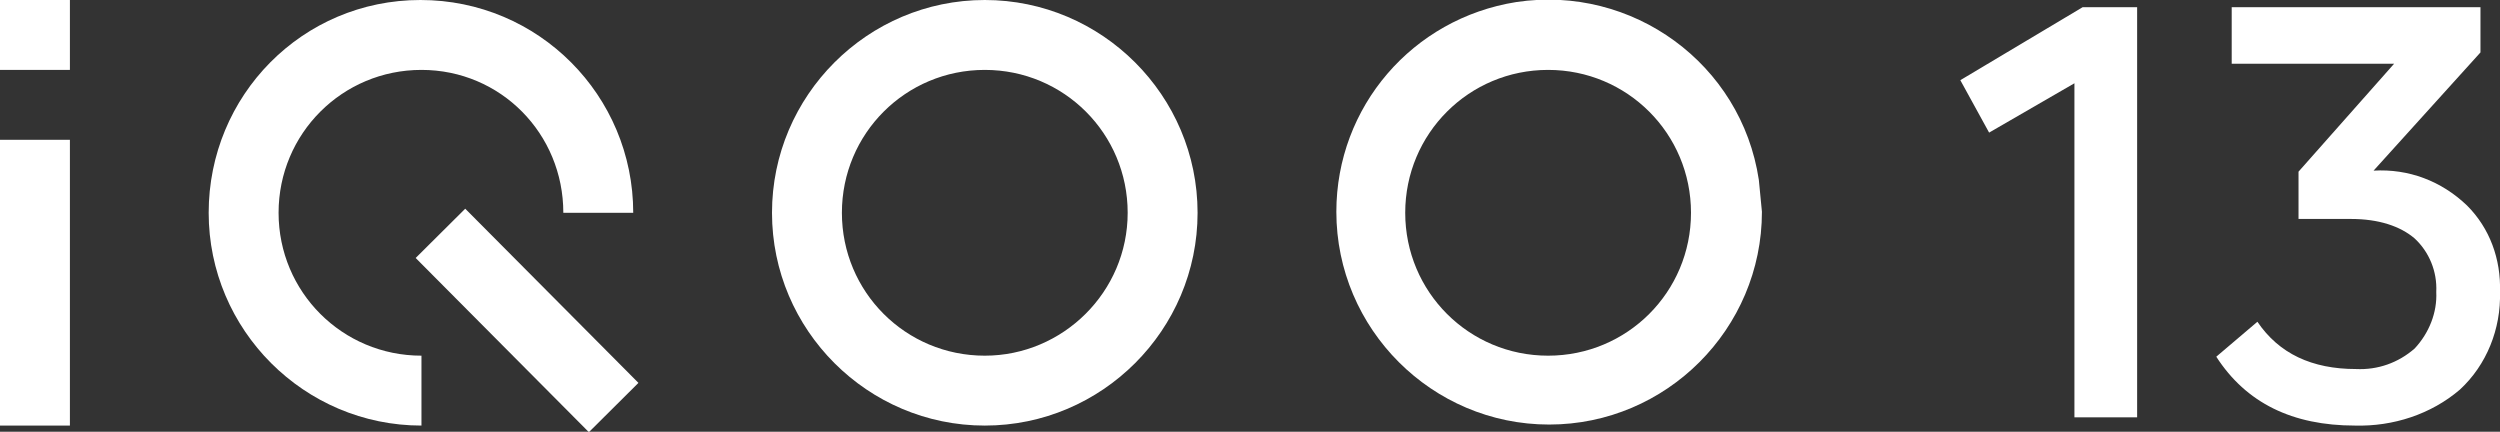 <?xml version="1.0" encoding="utf-8"?>
<!-- Generator: Adobe Illustrator 25.2.0, SVG Export Plug-In . SVG Version: 6.00 Build 0)  -->
<svg version="1.1" id="图层_1" xmlns="http://www.w3.org/2000/svg" xmlns:xlink="http://www.w3.org/1999/xlink" x="0px" y="0px"
	 viewBox="0 0 243.2 42" style="enable-background:new 0 0 243.2 42;" xml:space="preserve">
<rect x="0" y="0" width="243.2" height="42" fill="#333333" stroke="none"/>
<style type="text/css">
	.st0{fill:#FFFFFF;}
	.st1{fill-rule:evenodd;clip-rule:evenodd;fill:#FFFFFF;}
</style>
<g id="图层_2_1_">
	<g id="图层_1-2">
		<rect class="st0" width="6.8" height="6.8"/>
		<rect y="13.6" class="st0" width="6.8" height="27.8"/>
		<path class="st1" d="M27.1,20.7C27.1,13,33.3,6.8,41,6.8S54.8,13,54.8,20.7h6.8C61.6,9.3,52.4,0,40.9,0S20.3,9.3,20.3,20.7
			S29.6,41.4,41,41.4l0,0v-6.8l0,0C33.3,34.6,27.1,28.4,27.1,20.7z"/>
		<path class="st1" d="M95.8,0C84.4,0,75.1,9.3,75.1,20.7s9.3,20.7,20.7,20.7s20.7-9.3,20.7-20.7l0,0C116.5,9.3,107.2,0,95.8,0z
			 M95.8,34.6L95.8,34.6c-7.7,0-13.9-6.2-13.9-13.9S88.1,6.8,95.8,6.8s13.9,6.2,13.9,13.9C109.7,28.4,103.4,34.6,95.8,34.6
			L95.8,34.6z"/>
		<path class="st1" d="M171.1,17.5c-1.7-11.3-12.3-19-23.6-17.3C137.4,1.8,130,10.4,130,20.6l0,0l0,0c0,11.4,9.3,20.7,20.7,20.7
			s20.7-9.3,20.7-20.7C171.3,19.6,171.2,18.6,171.1,17.5z M150.6,34.6L150.6,34.6c-7.7,0-13.9-6.2-13.9-13.9s6.2-13.9,13.9-13.9
			s13.9,6.2,13.9,13.9S158.3,34.6,150.6,34.6L150.6,34.6z"/>
		
			<rect x="47.9" y="19.2" transform="matrix(0.709 -0.705 0.705 0.709 -7.061 45.253)" class="st0" width="6.8" height="23.9"/>
		<path class="st0" d="M217.1,6.2V0.7h24.2v4.4l-10.4,11.5c3.4-0.2,6.6,1,9.1,3.4c2.2,2.2,3.3,5.2,3.2,8.4c0.1,3.6-1.3,7.1-3.9,9.5
			c-2.8,2.4-6.5,3.6-10.2,3.5c-6.1,0-10.6-2.2-13.5-6.7l4-3.4c2.1,3.1,5.3,4.6,9.6,4.6c2.1,0.1,4.1-0.6,5.7-2
			c1.4-1.5,2.2-3.5,2.1-5.5c0.1-2-0.7-3.9-2.1-5.2c-1.4-1.2-3.5-1.9-6.2-1.9h-5.1v-4.6l9.3-10.5L217.1,6.2z"/>
		<path class="st0" d="M193.5,12.9l-2.8-5.1l11.9-7.1h5.3v39.9h-6.1V8.1L193.5,12.9z"/>
	</g>
</g>
</svg>
